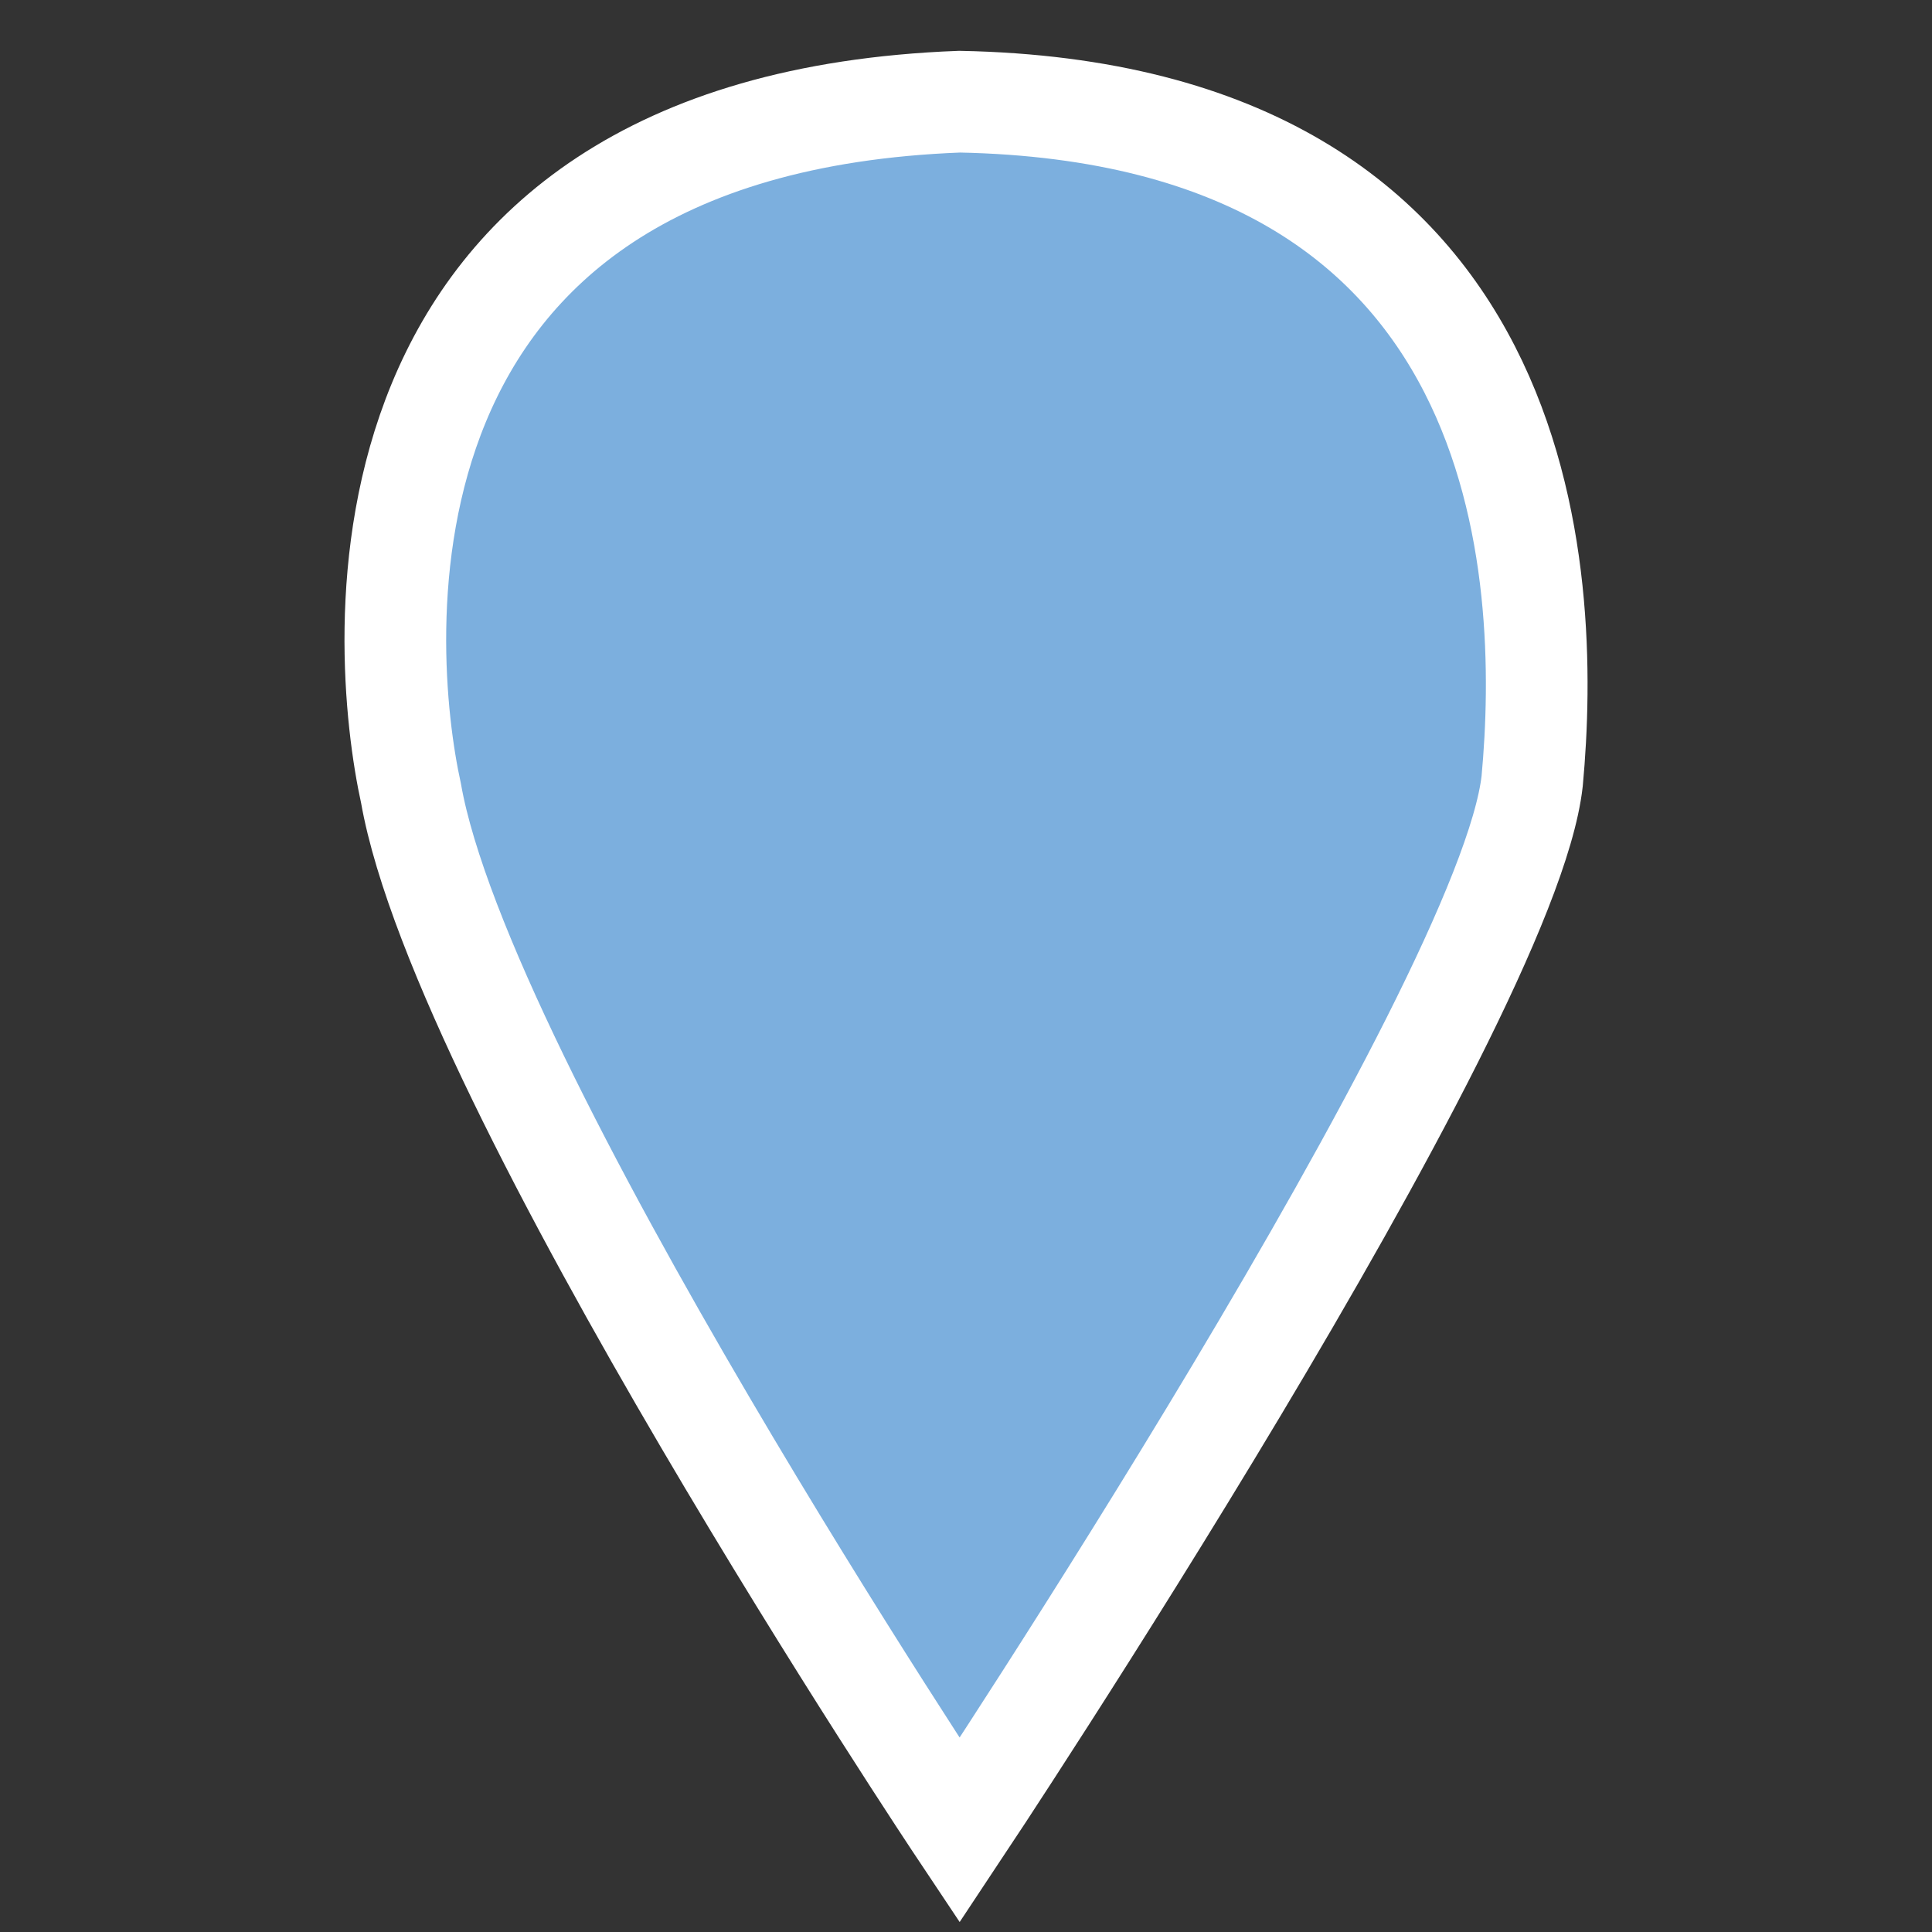 <?xml version="1.0" encoding="utf-8"?>
<!-- Generator: Adobe Illustrator 15.0.0, SVG Export Plug-In . SVG Version: 6.00 Build 0)  -->
<!DOCTYPE svg PUBLIC "-//W3C//DTD SVG 1.1//EN" "http://www.w3.org/Graphics/SVG/1.1/DTD/svg11.dtd">
<svg version="1.1" id="Layer_1" xmlns="http://www.w3.org/2000/svg" xmlns:xlink="http://www.w3.org/1999/xlink" x="0px" y="0px"
	 width="19px" height="19px" viewBox="0 0 19 19" enable-background="new 0 0 19 19" xml:space="preserve">
<rect x="0" y="0" width="19" height="19" fill="#333333" stroke="none"/>
<path fill="#7CAFDE" stroke="#FFFFFF" stroke-miterlimit="10" d="M9.437,18c0,0,5.385-8.097,5.631-10.32
	C15.253,5.683,15.121,1.112,9.437,1C3.282,1.234,3.732,6.395,4.042,7.802C4.548,10.672,9.437,18,9.437,18z"/>
</svg>
